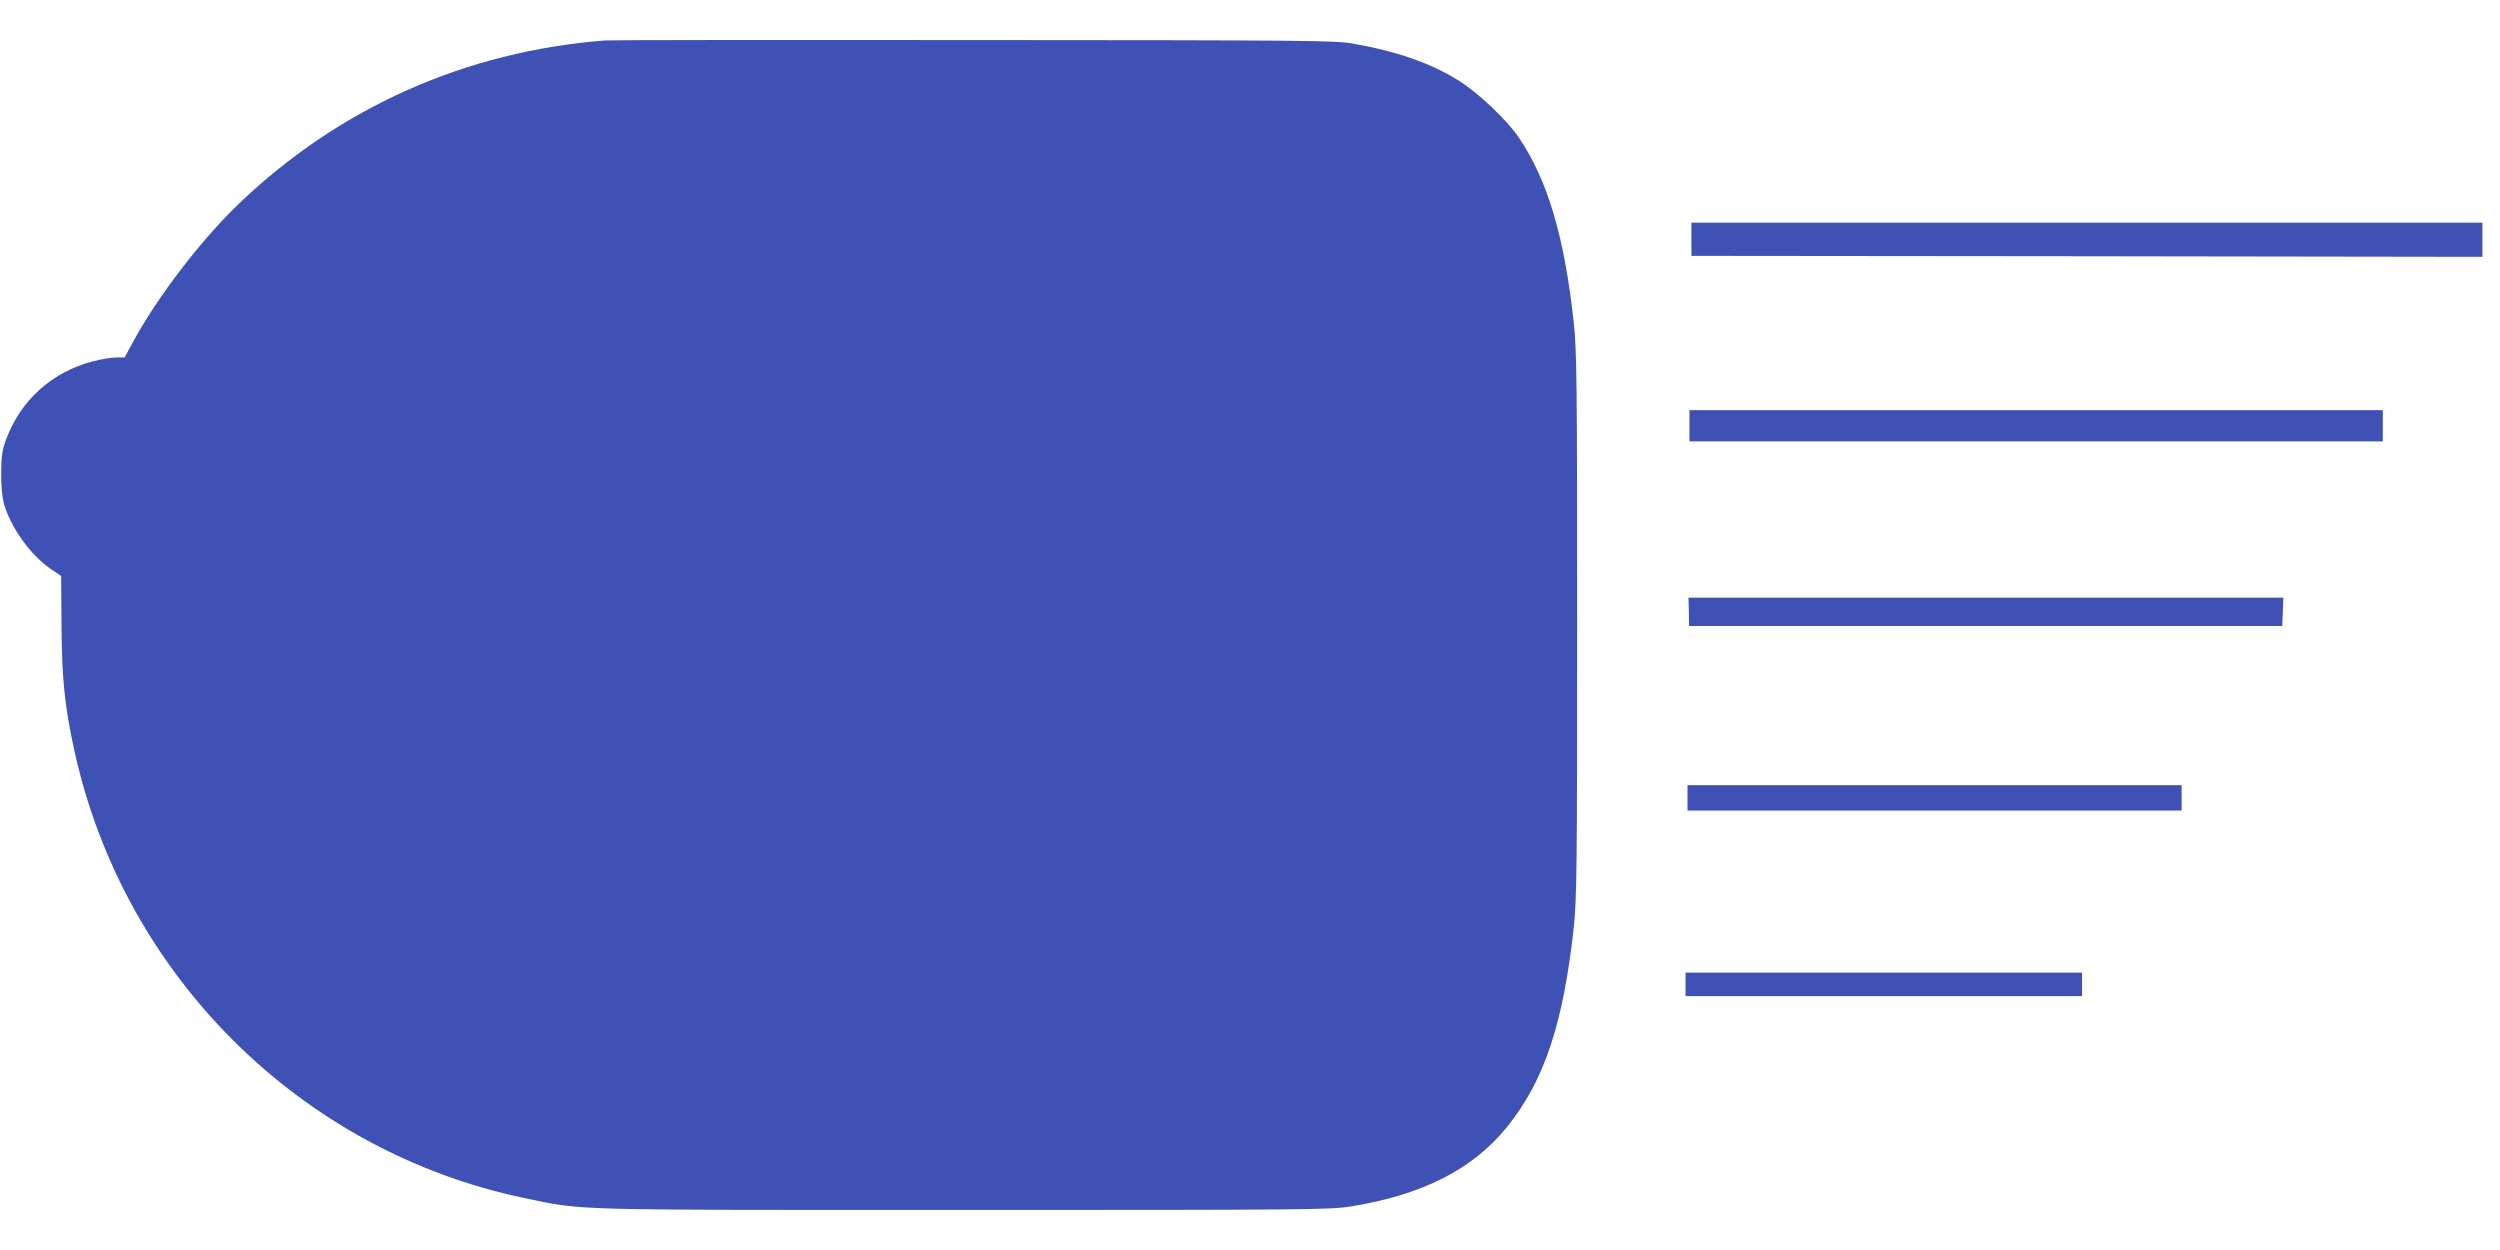 <?xml version="1.0" standalone="no"?>
<!DOCTYPE svg PUBLIC "-//W3C//DTD SVG 20010904//EN"
 "http://www.w3.org/TR/2001/REC-SVG-20010904/DTD/svg10.dtd">
<svg version="1.0" xmlns="http://www.w3.org/2000/svg"
 width="1280pt" height="640pt" viewBox="0 0 1280 640"
 preserveAspectRatio="xMidYMid meet">
<g transform="translate(0,640) scale(0.1,-0.1)"
fill="#3f51b5" stroke="none">
<path d="M3100 6193 c-717 -55 -1365 -345 -1879 -838 -192 -185 -411 -470
-535 -697 l-48 -88 -42 0 c-24 0 -77 -9 -120 -20 -207 -53 -369 -197 -444
-398 -21 -55 -25 -86 -26 -172 -1 -62 5 -125 13 -155 35 -126 137 -268 245
-341 l49 -33 2 -253 c2 -280 16 -412 66 -642 252 -1150 1158 -2051 2304 -2290
308 -64 192 -61 2250 -61 1750 0 1877 1 1981 18 366 59 625 190 800 407 191
237 288 528 342 1025 15 144 17 302 17 1545 0 1243 -2 1401 -17 1545 -48 443
-133 730 -281 950 -61 91 -211 232 -311 294 -143 89 -317 149 -541 188 -92 16
-244 17 -1940 18 -1012 1 -1860 0 -1885 -2z"/>
<path d="M8660 5175 l0 -85 2025 -2 2025 -3 0 88 0 87 -2025 0 -2025 0 0 -85z"/>
<path d="M8650 4220 l0 -80 1775 0 1775 0 0 80 0 80 -1775 0 -1775 0 0 -80z"/>
<path d="M8647 3268 l1 -73 1519 0 1518 0 3 73 3 72 -1523 0 -1523 0 2 -72z"/>
<path d="M8640 2315 l0 -65 1265 0 1265 0 0 65 0 65 -1265 0 -1265 0 0 -65z"/>
<path d="M8630 1360 l0 -60 1015 0 1015 0 0 60 0 60 -1015 0 -1015 0 0 -60z"/>
</g>
</svg>
